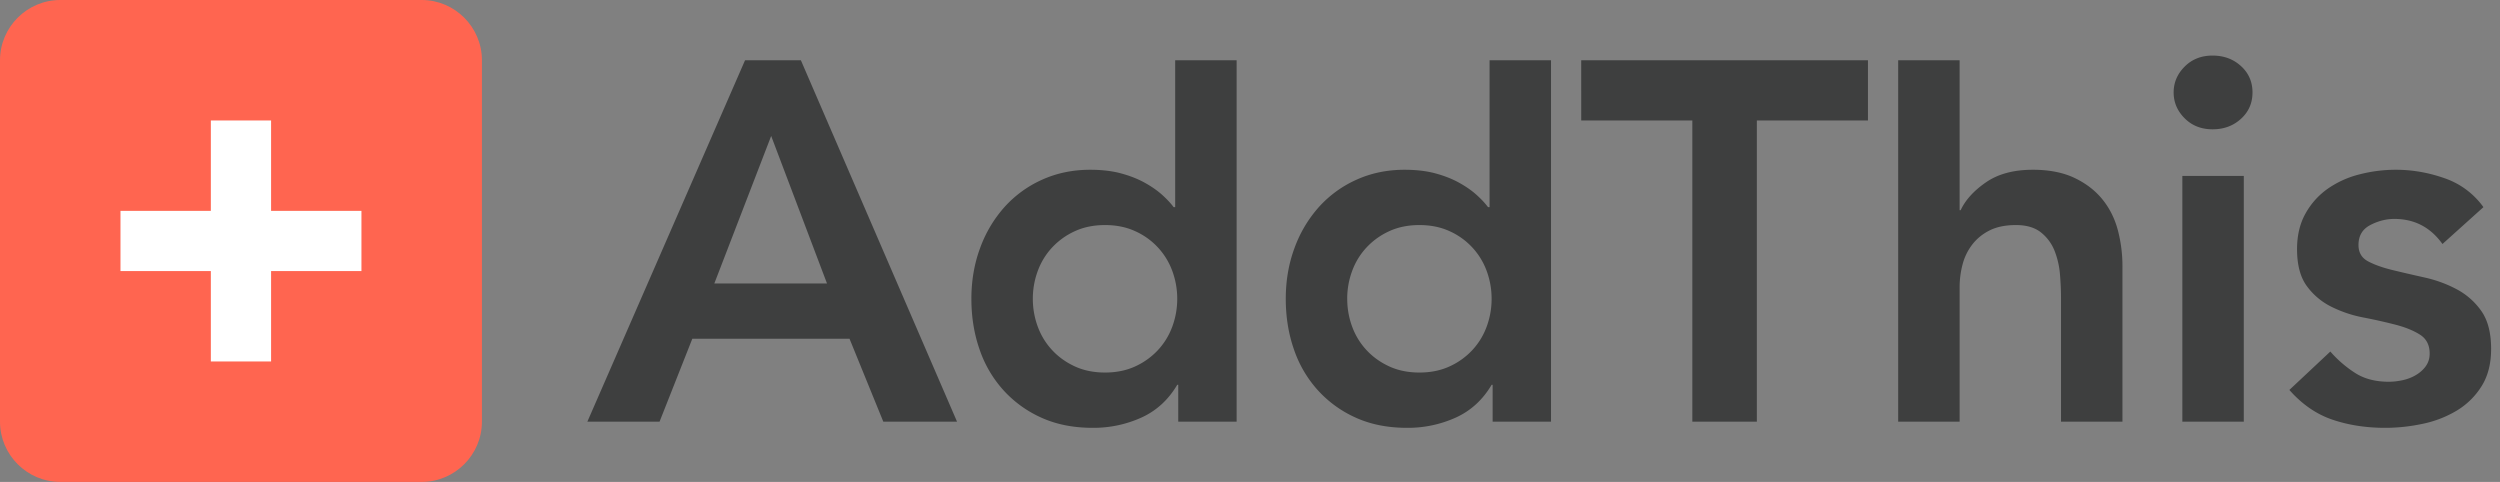 <svg width="166" height="32" xmlns="http://www.w3.org/2000/svg"><rect width="100%" height="100%" fill="#808080" stroke="none"/><g fill="none" fill-rule="evenodd"><path d="M32 28c0 2.2-1.8 4-4 4H4c-2.2 0-4-1.8-4-4V4c0-2.2 1.8-4 4-4h24c2.2 0 4 1.8 4 4v24z" fill="#FF6550"/><path fill="#FFF" d="M24 14h-6V8h-4v6H8v4h6v6h4v-6h6z"/><path d="M54.912 18.82l-3.706-9.792-3.774 9.792h7.48zM49.472 4h3.706l10.37 24h-4.896l-2.244-5.508H45.97L43.794 28H39L49.472 4zM68.58 19.84c0 .635.107 1.247.323 1.836.215.59.532 1.11.952 1.564.419.454.923.816 1.513 1.088.589.272 1.258.408 2.006.408.748 0 1.416-.136 2.006-.408a4.743 4.743 0 0 0 1.513-1.088c.419-.453.736-.974.952-1.564a5.313 5.313 0 0 0 .323-1.836c0-.634-.108-1.246-.323-1.836a4.633 4.633 0 0 0-2.465-2.652c-.59-.272-1.258-.408-2.006-.408-.748 0-1.417.136-2.006.408a4.736 4.736 0 0 0-1.513 1.088c-.42.454-.737.975-.952 1.564a5.298 5.298 0 0 0-.323 1.836zm9.656 5.712h-.068c-.59.998-1.383 1.723-2.38 2.176a7.72 7.72 0 0 1-3.23.68c-1.27 0-2.397-.221-3.383-.663a7.569 7.569 0 0 1-2.533-1.82 7.753 7.753 0 0 1-1.598-2.72c-.363-1.041-.544-2.163-.544-3.365 0-1.201.192-2.323.578-3.366a8.363 8.363 0 0 1 1.615-2.72 7.447 7.447 0 0 1 2.499-1.82c.974-.441 2.04-.662 3.196-.662.77 0 1.45.08 2.04.238.589.159 1.11.363 1.564.612.453.25.838.516 1.156.799.317.284.578.56.782.833h.102V4h4.08v24h-3.876v-2.448zm11.22-5.712c0 .635.106 1.247.322 1.836.215.59.532 1.11.952 1.564.42.454.923.816 1.513 1.088.59.272 1.258.408 2.006.408.748 0 1.416-.136 2.006-.408a4.743 4.743 0 0 0 1.513-1.088c.42-.453.736-.974.952-1.564a5.313 5.313 0 0 0 .323-1.836c0-.634-.108-1.246-.323-1.836a4.633 4.633 0 0 0-2.465-2.652c-.59-.272-1.258-.408-2.006-.408-.748 0-1.417.136-2.006.408a4.736 4.736 0 0 0-1.513 1.088c-.42.454-.737.975-.952 1.564a5.298 5.298 0 0 0-.323 1.836zm9.655 5.712h-.068c-.59.998-1.383 1.723-2.38 2.176a7.72 7.72 0 0 1-3.23.68c-1.27 0-2.397-.221-3.383-.663a7.569 7.569 0 0 1-2.533-1.82 7.753 7.753 0 0 1-1.598-2.72c-.363-1.041-.544-2.163-.544-3.365 0-1.201.192-2.323.578-3.366a8.363 8.363 0 0 1 1.615-2.72 7.447 7.447 0 0 1 2.5-1.82c.973-.441 2.04-.662 3.195-.662.77 0 1.45.08 2.04.238.59.159 1.11.363 1.564.612.453.25.838.516 1.156.799.317.284.578.56.782.833h.102V4h4.08v24h-3.876v-2.448zM112.371 8h-7.378V4h19.04v4h-7.378v20h-4.284V8zm17.748 5.958h.068c.317-.68.878-1.297 1.683-1.853.804-.555 1.84-.833 3.11-.833 1.089 0 2.012.182 2.772.544.759.363 1.377.839 1.853 1.428s.816 1.27 1.02 2.04a9.4 9.4 0 0 1 .306 2.414V28h-4.08v-8.262c0-.453-.023-.957-.068-1.513a5.484 5.484 0 0 0-.357-1.564 2.936 2.936 0 0 0-.901-1.224c-.408-.328-.964-.493-1.666-.493-.68 0-1.253.114-1.717.34-.465.227-.85.533-1.156.918a3.662 3.662 0 0 0-.663 1.326 5.92 5.92 0 0 0-.204 1.564V28h-4.08V4h4.08v9.958zM144.908 28h4.08V11.68h-4.08V28zm-.578-21.862c0-.657.244-1.229.732-1.717.486-.487 1.105-.731 1.853-.731.747 0 1.377.233 1.886.697.511.465.765 1.049.765 1.751 0 .703-.254 1.287-.765 1.751-.509.465-1.139.697-1.886.697-.748 0-1.367-.243-1.853-.731-.488-.487-.732-1.059-.732-1.717zm17.85 10.064c-.794-1.11-1.859-1.666-3.196-1.666-.544 0-1.077.136-1.598.408-.522.272-.782.714-.782 1.326 0 .5.215.862.646 1.088.43.227.974.42 1.632.578.657.16 1.365.323 2.125.493.76.17 1.467.431 2.125.782a4.652 4.652 0 0 1 1.632 1.445c.43.612.646 1.451.646 2.516 0 .975-.21 1.797-.629 2.465a4.95 4.95 0 0 1-1.632 1.615 7.245 7.245 0 0 1-2.26.884c-.84.181-1.679.272-2.517.272-1.27 0-2.437-.182-3.502-.544-1.066-.363-2.018-1.02-2.856-1.972l2.72-2.55a7.655 7.655 0 0 0 1.683 1.445c.6.374 1.331.561 2.193.561.294 0 .6-.034.918-.102.317-.068.612-.18.884-.34.272-.159.493-.357.663-.595.17-.238.255-.515.255-.833 0-.567-.216-.986-.646-1.258-.43-.272-.975-.493-1.632-.663a35.477 35.477 0 0 0-2.125-.476 8.195 8.195 0 0 1-2.125-.714 4.46 4.46 0 0 1-1.632-1.377c-.43-.589-.646-1.405-.646-2.448 0-.906.187-1.694.561-2.363a4.939 4.939 0 0 1 1.48-1.649 6.378 6.378 0 0 1 2.107-.952 9.653 9.653 0 0 1 2.414-.306c1.088 0 2.164.187 3.23.561a5.285 5.285 0 0 1 2.584 1.921l-2.72 2.448z" fill="#3E3F3F"/></g></svg>